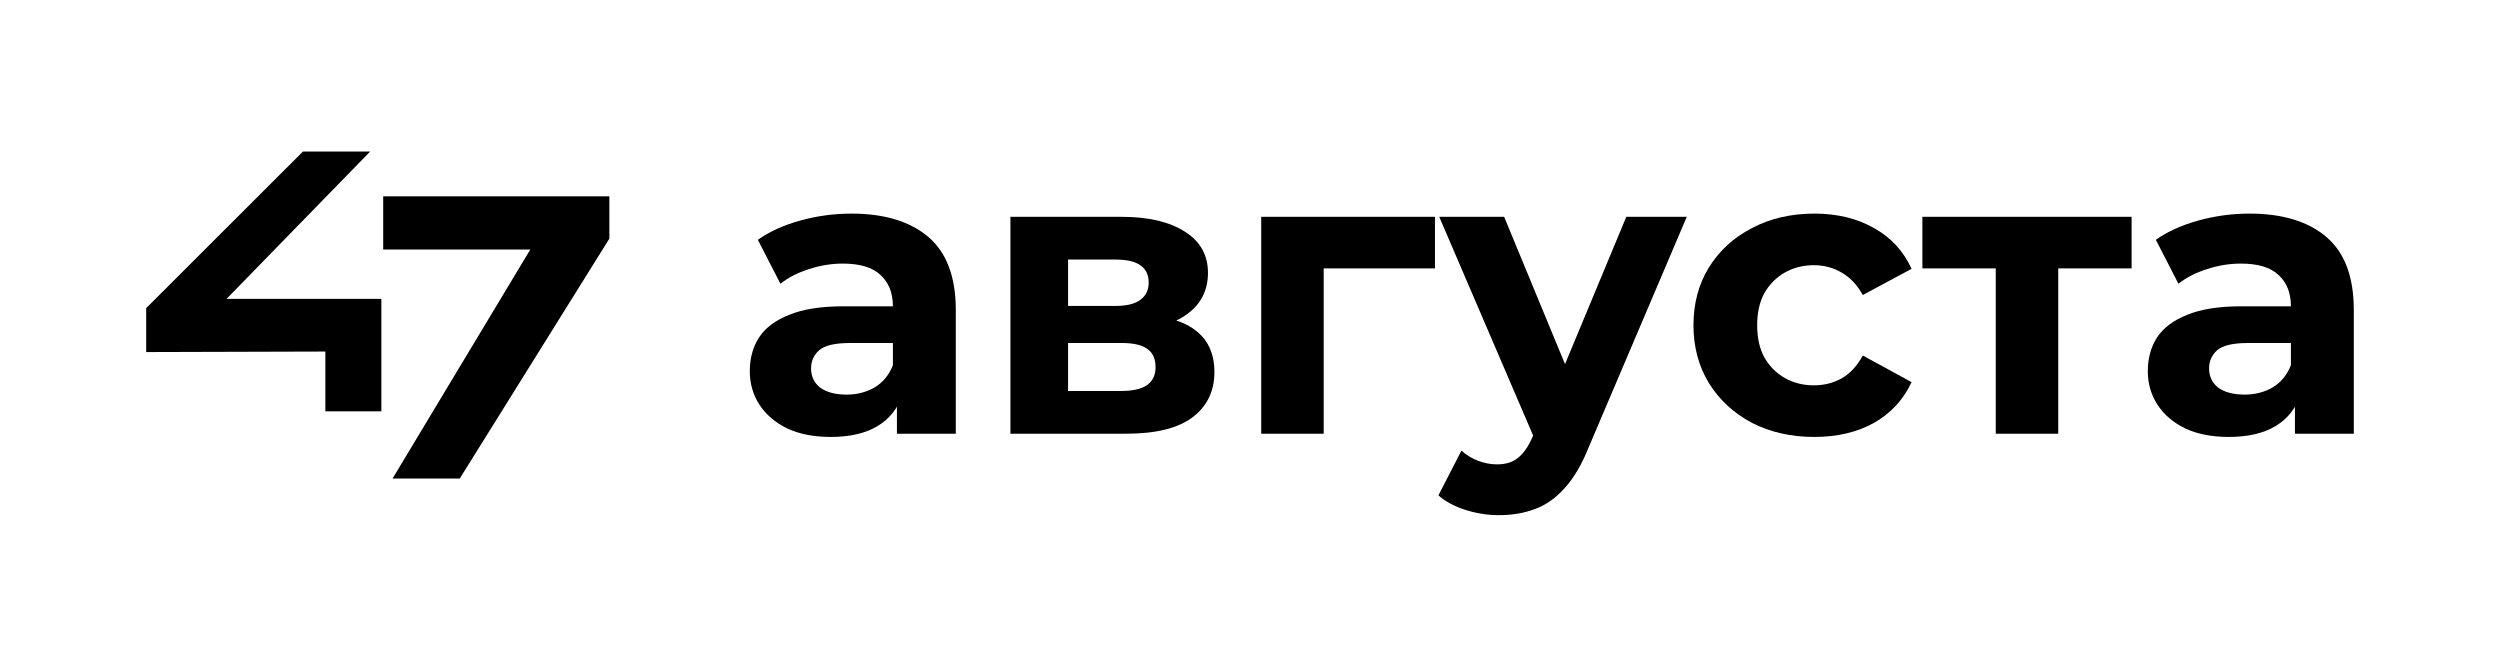 <?xml version="1.0" encoding="UTF-8"?> <svg xmlns="http://www.w3.org/2000/svg" width="165" height="44" viewBox="0 0 165 44" fill="none"><path d="M9.649 23.236V20.336L19.996 10H24.431L14.358 20.336L12.257 19.724H25.17L23.884 23.195L9.649 23.236ZM21.474 27.147V23.201L19.813 19.724H25.17V27.147H21.474Z" fill="black"></path><path d="M25.909 31.582L36.12 14.606L37.238 16.469H27.207L29.122 14.446V16.469H25.291V12.956H40.218V15.75L30.344 31.582H25.909Z" fill="black"></path><path d="M59.197 28.625V25.831L58.931 25.22V20.217C58.931 19.33 58.657 18.639 58.107 18.142C57.575 17.645 56.75 17.397 55.632 17.397C54.869 17.397 54.115 17.521 53.37 17.769C52.643 18 52.022 18.319 51.508 18.727L50.018 15.827C50.798 15.277 51.739 14.851 52.838 14.55C53.938 14.248 55.056 14.098 56.191 14.098C58.373 14.098 60.067 14.612 61.273 15.641C62.479 16.67 63.082 18.275 63.082 20.457V28.625H59.197ZM54.834 28.838C53.716 28.838 52.758 28.652 51.96 28.279C51.162 27.889 50.55 27.366 50.124 26.709C49.699 26.053 49.486 25.317 49.486 24.501C49.486 23.65 49.69 22.905 50.098 22.266C50.523 21.628 51.189 21.131 52.093 20.776C52.998 20.404 54.178 20.217 55.632 20.217H59.437V22.639H56.084C55.109 22.639 54.435 22.798 54.062 23.117C53.708 23.437 53.53 23.836 53.53 24.315C53.53 24.847 53.734 25.273 54.142 25.592C54.568 25.894 55.144 26.044 55.872 26.044C56.563 26.044 57.184 25.885 57.734 25.565C58.284 25.228 58.683 24.741 58.931 24.102L59.57 26.018C59.269 26.94 58.719 27.641 57.92 28.12C57.122 28.599 56.093 28.838 54.834 28.838Z" fill="black"></path><path d="M66.688 28.625V14.31H74.005C75.797 14.31 77.198 14.639 78.209 15.295C79.22 15.934 79.726 16.838 79.726 18.009C79.726 19.18 79.247 20.102 78.289 20.776C77.349 21.432 76.098 21.761 74.537 21.761L74.963 20.803C76.701 20.803 77.996 21.122 78.848 21.761C79.717 22.399 80.151 23.33 80.151 24.554C80.151 25.814 79.672 26.807 78.715 27.534C77.757 28.262 76.293 28.625 74.324 28.625H66.688ZM70.493 25.805H73.978C74.741 25.805 75.309 25.681 75.681 25.432C76.072 25.166 76.267 24.767 76.267 24.235C76.267 23.685 76.089 23.286 75.734 23.038C75.38 22.772 74.821 22.639 74.058 22.639H70.493V25.805ZM70.493 20.191H73.633C74.36 20.191 74.901 20.058 75.256 19.792C75.628 19.526 75.814 19.144 75.814 18.648C75.814 18.133 75.628 17.752 75.256 17.503C74.901 17.255 74.36 17.131 73.633 17.131H70.493V20.191Z" fill="black"></path><path d="M83.24 28.625V14.31H94.708V17.716H86.433L87.364 16.811V28.625H83.24Z" fill="black"></path><path d="M98.928 34C98.183 34 97.446 33.885 96.719 33.654C95.992 33.423 95.398 33.104 94.936 32.696L96.453 29.743C96.772 30.027 97.136 30.248 97.544 30.408C97.97 30.568 98.387 30.648 98.794 30.648C99.38 30.648 99.841 30.506 100.178 30.222C100.533 29.956 100.852 29.503 101.136 28.865L101.881 27.109L102.2 26.656L107.336 14.31H111.327L104.861 29.503C104.4 30.656 103.868 31.561 103.265 32.217C102.679 32.874 102.023 33.335 101.296 33.601C100.586 33.867 99.797 34 98.928 34ZM101.375 29.184L94.99 14.31H99.273L104.222 26.284L101.375 29.184Z" fill="black"></path><path d="M119.751 28.838C118.208 28.838 116.833 28.528 115.627 27.907C114.421 27.268 113.472 26.39 112.78 25.273C112.106 24.155 111.769 22.887 111.769 21.468C111.769 20.031 112.106 18.763 112.78 17.663C113.472 16.546 114.421 15.676 115.627 15.055C116.833 14.417 118.208 14.098 119.751 14.098C121.259 14.098 122.571 14.417 123.689 15.055C124.806 15.676 125.631 16.572 126.163 17.743L122.944 19.472C122.571 18.798 122.101 18.302 121.534 17.982C120.984 17.663 120.381 17.503 119.724 17.503C119.015 17.503 118.376 17.663 117.809 17.982C117.241 18.302 116.789 18.754 116.452 19.339C116.132 19.925 115.973 20.634 115.973 21.468C115.973 22.302 116.132 23.011 116.452 23.596C116.789 24.182 117.241 24.634 117.809 24.953C118.376 25.273 119.015 25.432 119.724 25.432C120.381 25.432 120.984 25.282 121.534 24.98C122.101 24.661 122.571 24.155 122.944 23.463L126.163 25.22C125.631 26.372 124.806 27.268 123.689 27.907C122.571 28.528 121.259 28.838 119.751 28.838Z" fill="black"></path><path d="M131.72 28.625V16.758L132.651 17.716H126.877V14.31H140.686V17.716H134.912L135.844 16.758V28.625H131.72Z" fill="black"></path><path d="M151.466 28.625V25.831L151.2 25.22V20.217C151.2 19.33 150.925 18.639 150.376 18.142C149.843 17.645 149.019 17.397 147.901 17.397C147.138 17.397 146.384 17.521 145.639 17.769C144.912 18 144.291 18.319 143.777 18.727L142.287 15.827C143.067 15.277 144.007 14.851 145.107 14.55C146.207 14.248 147.325 14.098 148.46 14.098C150.642 14.098 152.336 14.612 153.542 15.641C154.748 16.67 155.351 18.275 155.351 20.457V28.625H151.466ZM147.103 28.838C145.985 28.838 145.027 28.652 144.229 28.279C143.431 27.889 142.819 27.366 142.393 26.709C141.968 26.053 141.755 25.317 141.755 24.501C141.755 23.65 141.959 22.905 142.367 22.266C142.792 21.628 143.458 21.131 144.362 20.776C145.267 20.404 146.447 20.217 147.901 20.217H151.706V22.639H148.353C147.378 22.639 146.704 22.798 146.331 23.117C145.976 23.437 145.799 23.836 145.799 24.315C145.799 24.847 146.003 25.273 146.411 25.592C146.837 25.894 147.413 26.044 148.141 26.044C148.832 26.044 149.453 25.885 150.003 25.565C150.553 25.228 150.952 24.741 151.2 24.102L151.839 26.018C151.537 26.94 150.988 27.641 150.189 28.12C149.391 28.599 148.362 28.838 147.103 28.838Z" fill="black"></path></svg> 